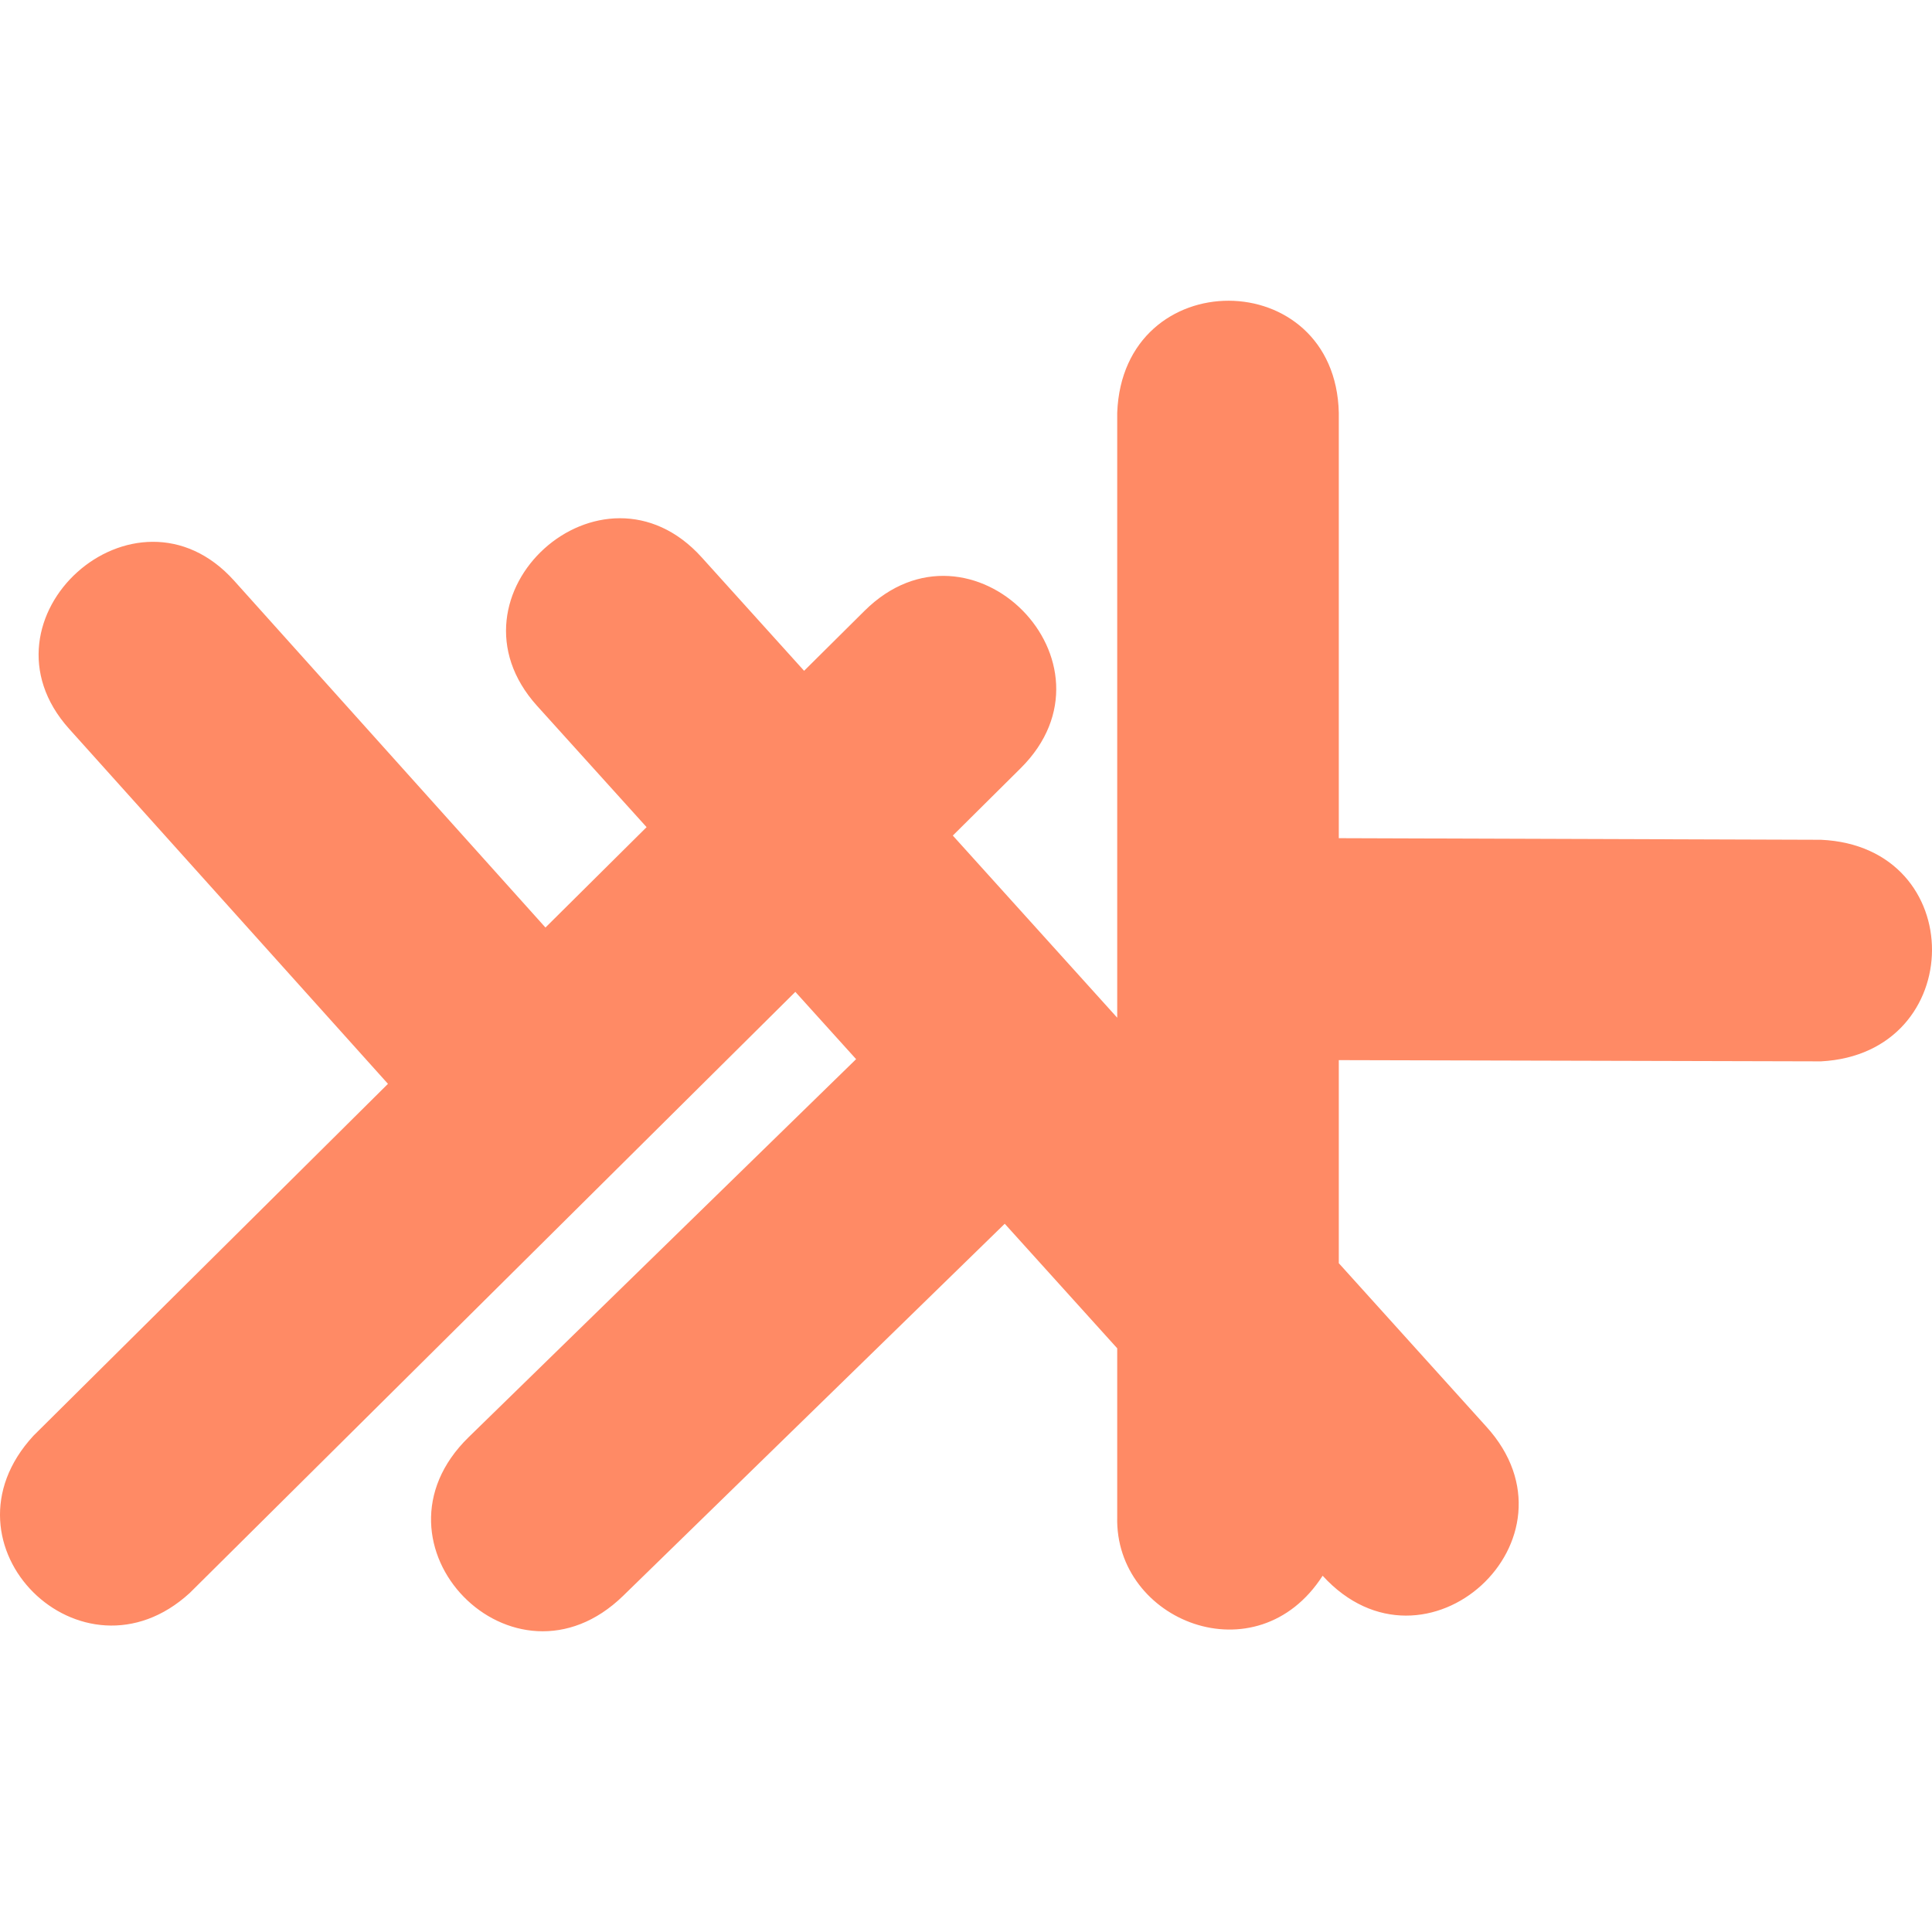 <!--
  - The MIT License (MIT)
  -
  - Copyright (c) 2015-2024 Elior "Mallowigi" Boukhobza
  -
  - Permission is hereby granted, free of charge, to any person obtaining a copy
  - of this software and associated documentation files (the "Software"), to deal
  - in the Software without restriction, including without limitation the rights
  - to use, copy, modify, merge, publish, distribute, sublicense, and/or sell
  - copies of the Software, and to permit persons to whom the Software is
  - furnished to do so, subject to the following conditions:
  -
  - The above copyright notice and this permission notice shall be included in all
  - copies or substantial portions of the Software.
  -
  - THE SOFTWARE IS PROVIDED "AS IS", WITHOUT WARRANTY OF ANY KIND, EXPRESS OR
  - IMPLIED, INCLUDING BUT NOT LIMITED TO THE WARRANTIES OF MERCHANTABILITY,
  - FITNESS FOR A PARTICULAR PURPOSE AND NONINFRINGEMENT. IN NO EVENT SHALL THE
  - AUTHORS OR COPYRIGHT HOLDERS BE LIABLE FOR ANY CLAIM, DAMAGES OR OTHER
  - LIABILITY, WHETHER IN AN ACTION OF CONTRACT, TORT OR OTHERWISE, ARISING FROM,
  - OUT OF OR IN CONNECTION WITH THE SOFTWARE OR THE USE OR OTHER DEALINGS IN THE
  - SOFTWARE.
  -
  -->

<svg version="1.1" xmlns="http://www.w3.org/2000/svg" viewBox="0 0 512 512" width="16px" height="16px">
  <path fill="#FF8A65" data-iconColor="Curry"
        d="M50.275,422.163l160.498-159.309l16.104,17.833L124.187,380.874c-29.069,28.363,11.915,70.366,40.983,42.003l101.095-98.572l29.808,33.008l-0,44.665c-0.715,27.686,37.024,42.685,54.44,15.607c27.192,29.779,70.521-9.786,43.329-39.565l-39.046-43.26v-53.817l127.793,0.327c38.986-2.05,39.443-56.919,0-58.722l-127.793-0.423l-0-112.74c-0.919-39.412-57.226-39.758-58.722,0l0,160.317l-43.569-48.27l17.98-17.847c28.207-28.001-13.184-69.698-41.391-41.697l-15.999,15.881l-27.125-30.052c-26.5-29.384-70.134,9.969-43.634,39.352l29.017,32.132l-26.802,26.604L62.048,153.891c-26.225-29.222-69.961,10.029-43.736,39.25l84.503,94.089L8.883,380.466C-17.9,409.454,21.745,448.288,50.275,422.163z"/>
</svg>
